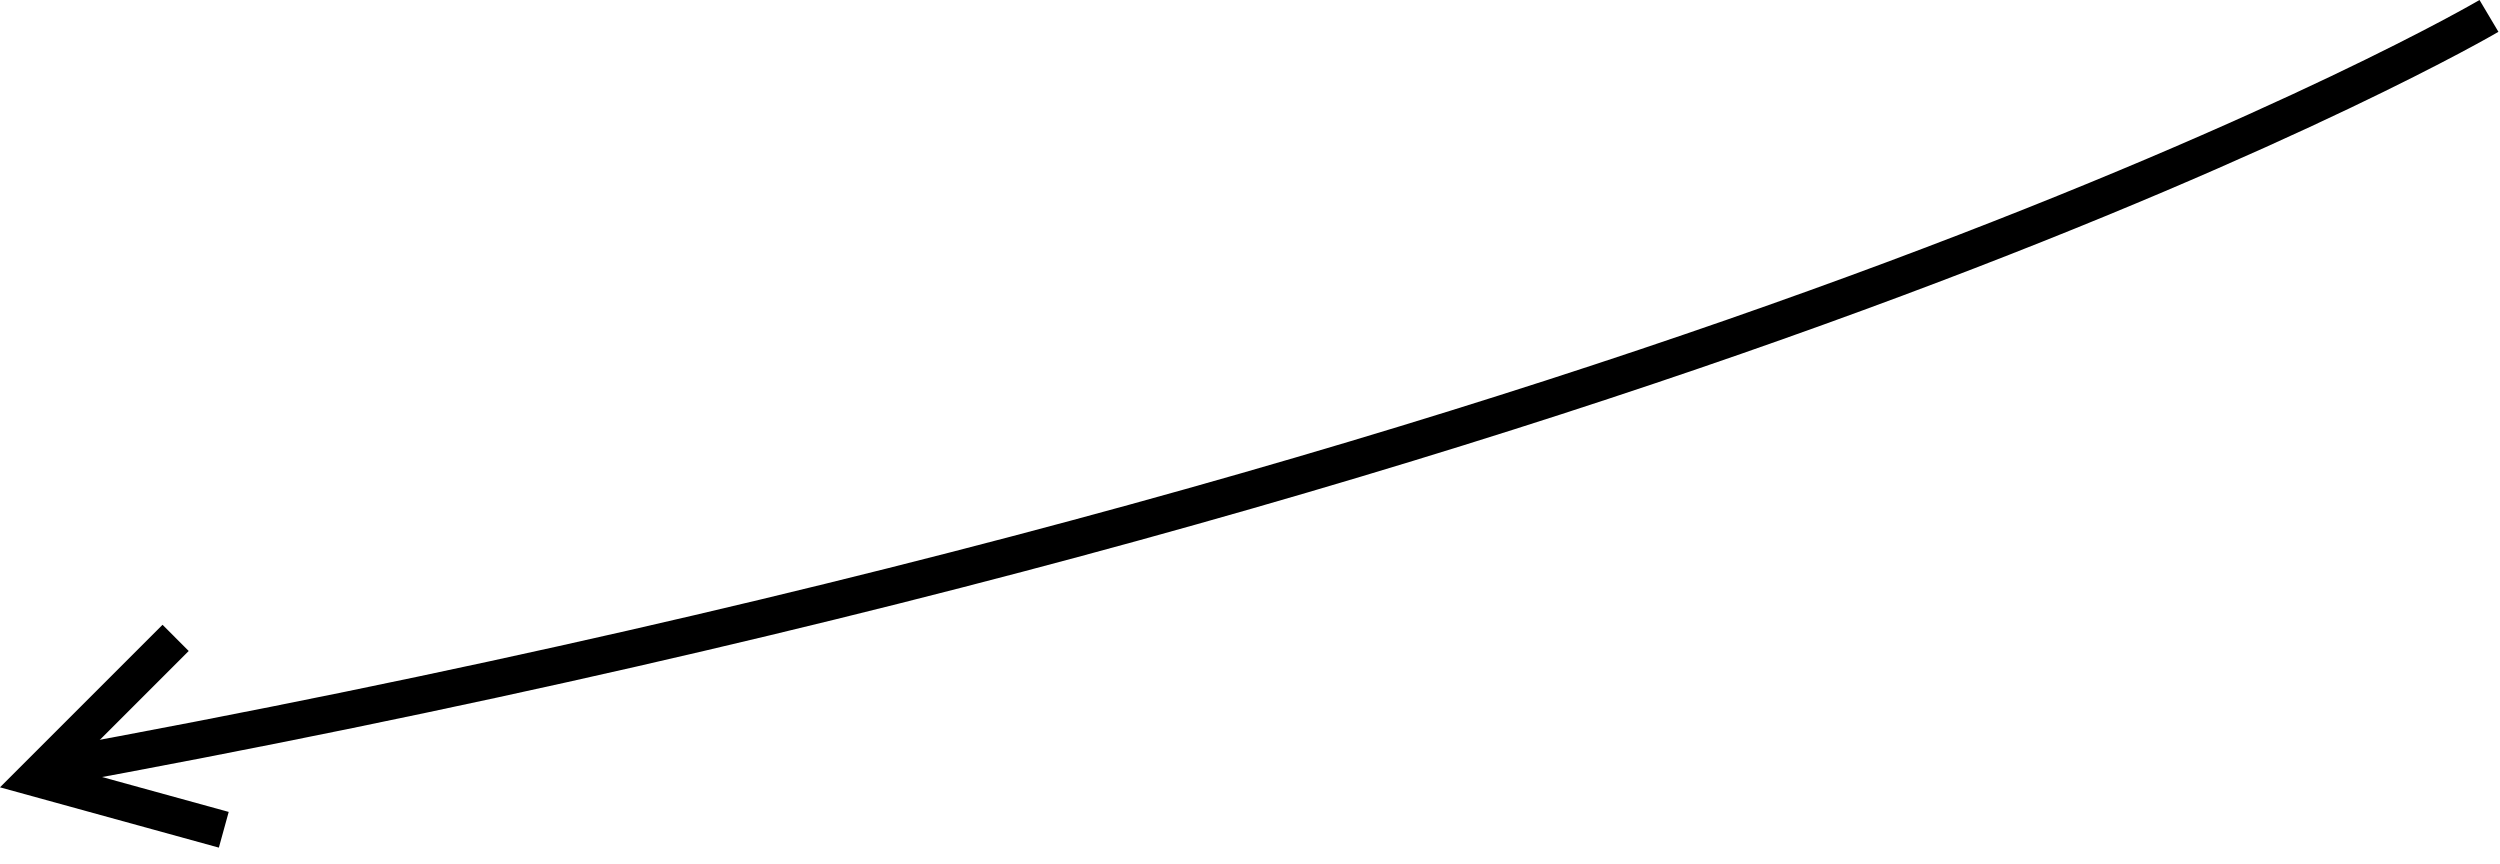 <?xml version="1.0" encoding="UTF-8"?> <svg xmlns="http://www.w3.org/2000/svg" width="81" height="28" viewBox="0 0 81 28" fill="none"><path d="M80.336 0L80.949 1.031C80.707 1.175 56.097 15.55 1.555 25.5L1.34 24.319C55.671 14.408 80.096 0.143 80.336 0Z" fill="black"></path><path d="M5.266 20.243L6.114 21.092L2.306 24.9L7.41 26.306L7.091 27.463L-0.001 25.509L5.266 20.243Z" fill="black"></path></svg> 